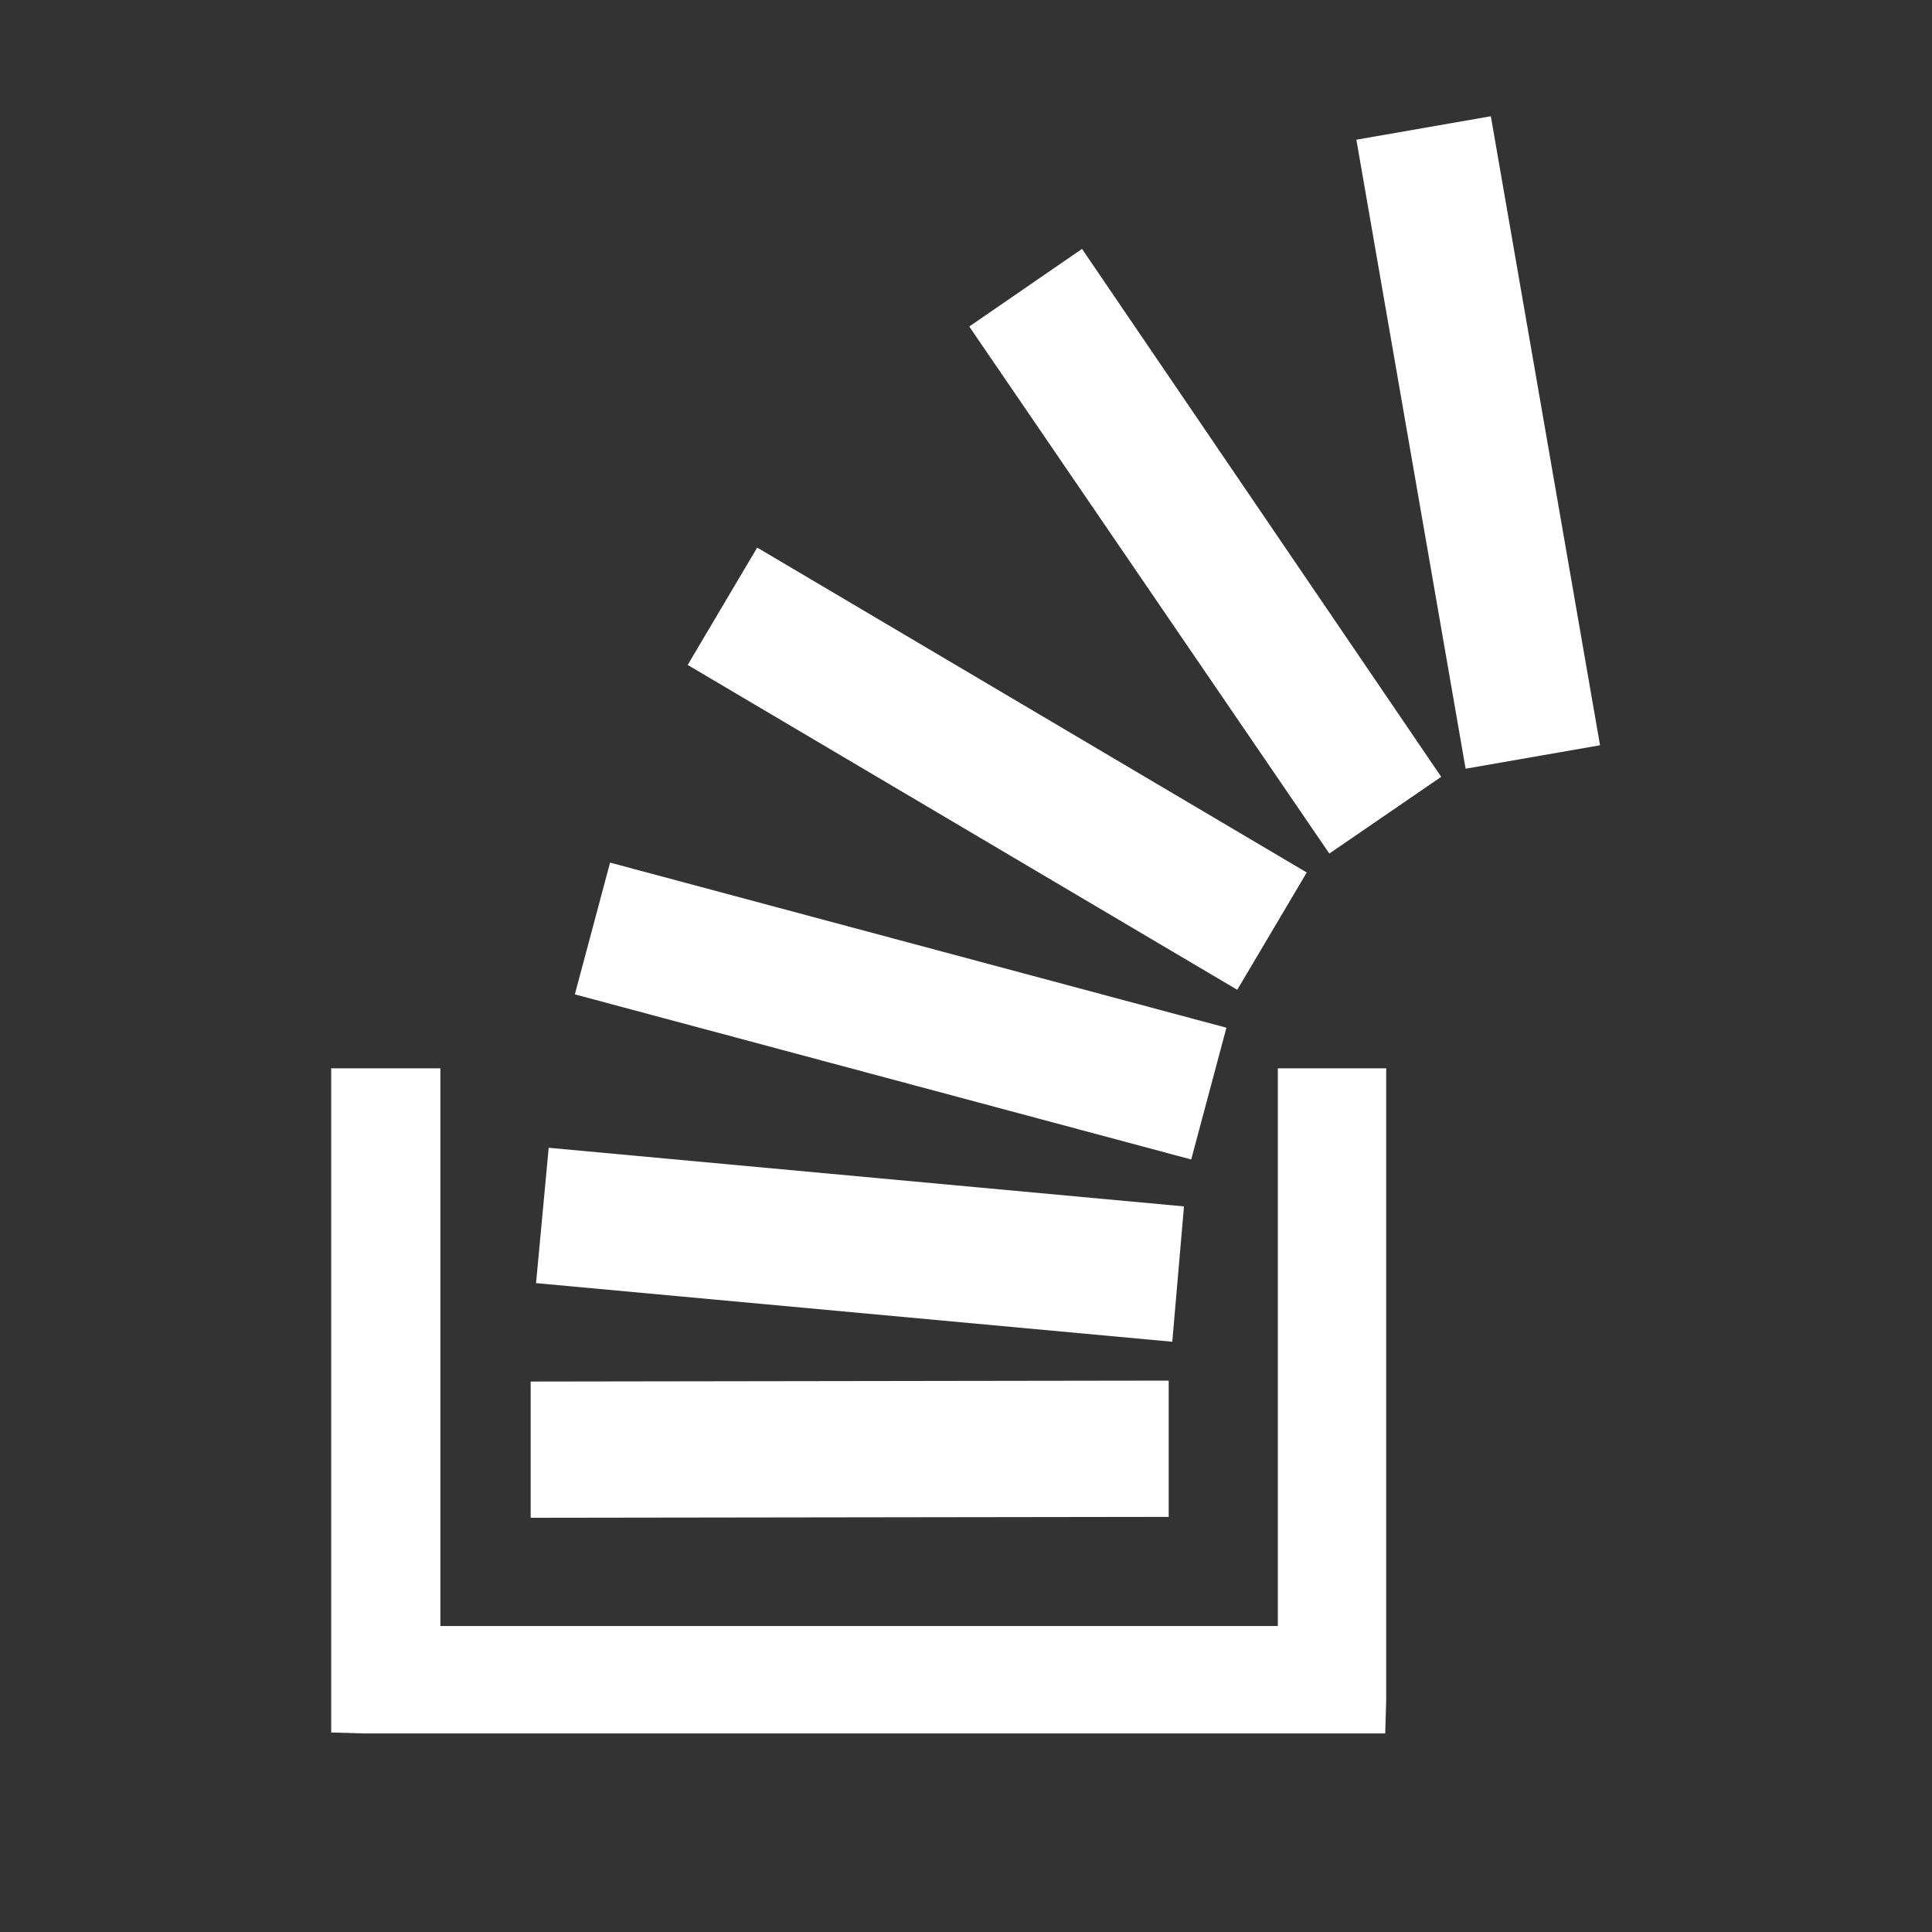 <svg width="35" height="35" viewBox="0 0 35 35" fill="none" xmlns="http://www.w3.org/2000/svg">
<rect x="0" y="0" width="35" height="35" fill="#333333" stroke="none"/>
<path d="M21.449 21.855L9.94 20.793L9.711 23.245L21.237 24.307L21.449 21.855Z" fill="white"/>
<path d="M21.172 25.011L9.613 25.028V27.496L21.172 27.48V25.011Z" fill="white"/>
<path d="M23.673 15.806L13.717 9.92L12.458 12.046L22.414 17.931L23.673 15.806Z" fill="white"/>
<path d="M22.218 18.618L11.052 15.627L10.414 18.014L21.58 21.005L22.218 18.618Z" fill="white"/>
<path d="M23.149 29.457H7.978V19.354H6V31.386H6.016L6.589 31.403H25.095V31.386L25.112 30.814V19.354H23.149V29.457Z" fill="white"/>
<path d="M27.008 2.106L24.572 2.531L26.551 13.926L28.986 13.501L27.008 2.106Z" fill="white"/>
<path d="M17.559 5.915L24.082 15.463L26.109 14.073L19.602 4.509L17.559 5.915Z" fill="white"/>
</svg>
